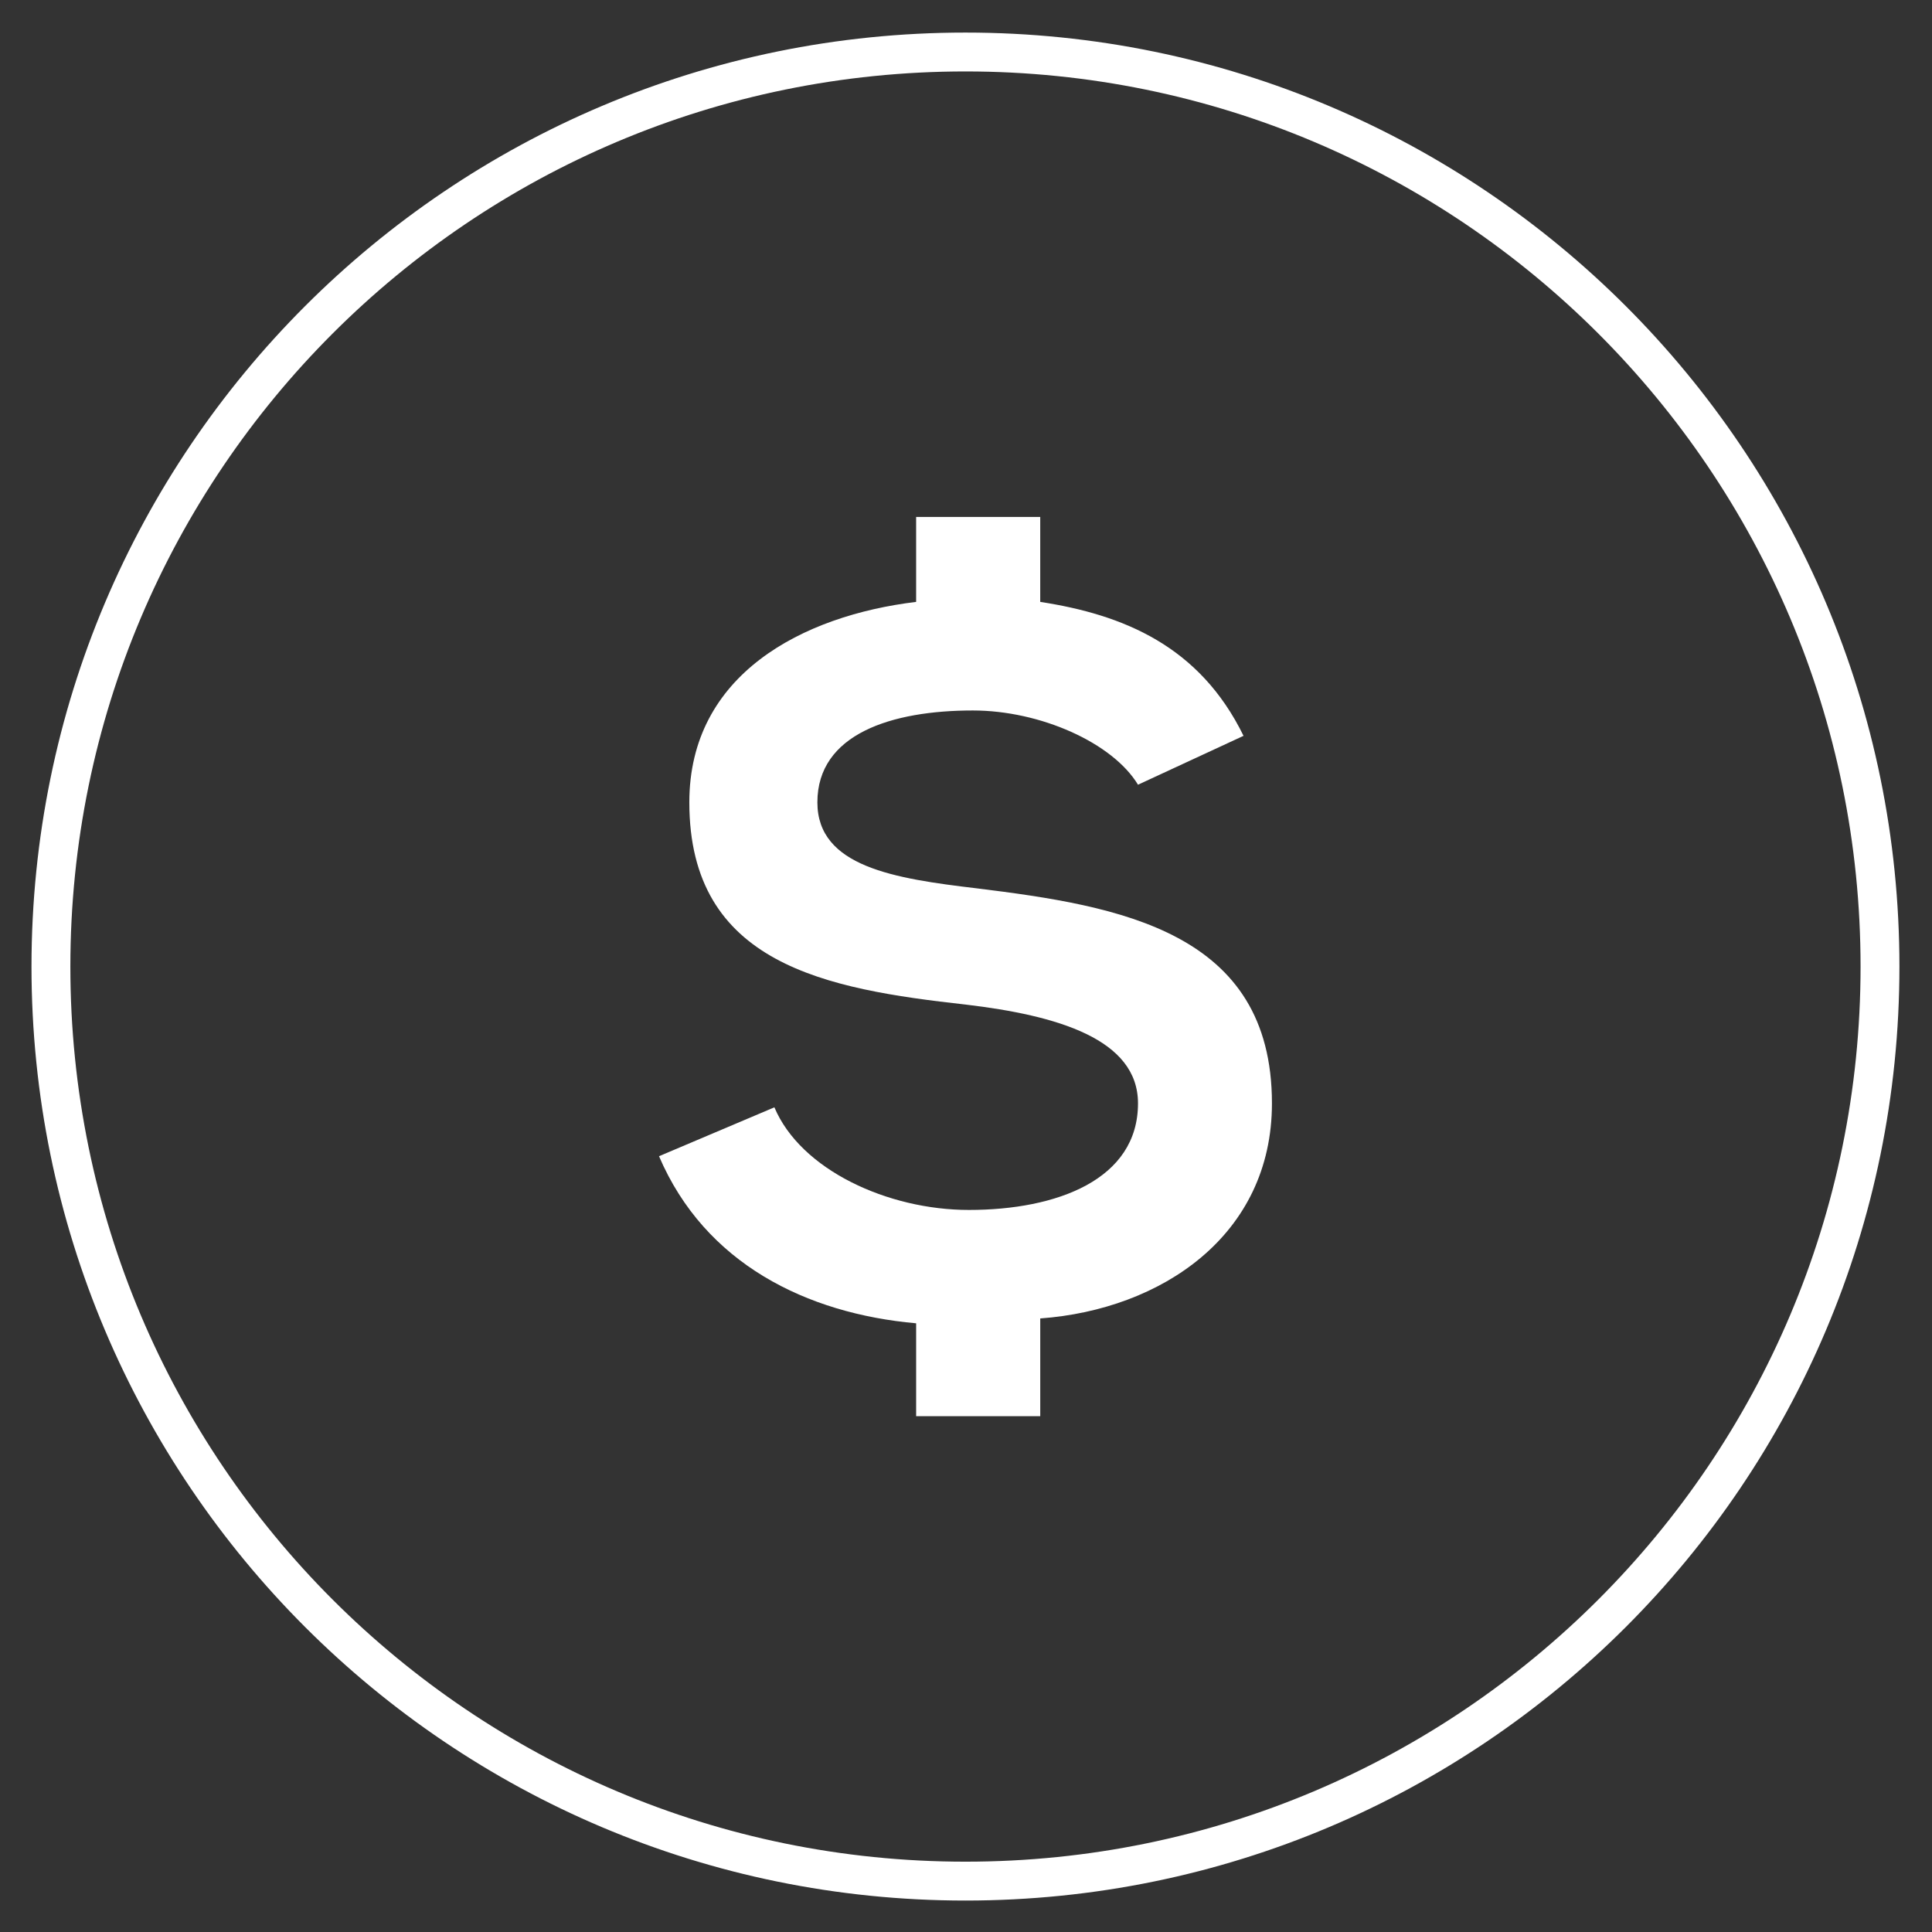<?xml version="1.0" encoding="utf-8"?>
<!-- Generator: Adobe Illustrator 16.0.0, SVG Export Plug-In . SVG Version: 6.00 Build 0)  -->
<!DOCTYPE svg PUBLIC "-//W3C//DTD SVG 1.1//EN" "http://www.w3.org/Graphics/SVG/1.1/DTD/svg11.dtd">
<svg version="1.1" id="Camada_1" xmlns="http://www.w3.org/2000/svg" xmlns:xlink="http://www.w3.org/1999/xlink" x="0px" y="0px"
	 width="200px" height="200px" viewBox="0 0 200 200" enable-background="new 0 0 200 200" xml:space="preserve">
<rect x="0" y="0" width="200" height="200" fill="#333333" stroke="none"/>
<g>
	<path fill="#FFFFFF" d="M99.942,3.372C46.547,3.372,3.26,46.663,3.26,100.06c0,53.393,43.288,96.684,96.682,96.684
		c53.399,0,96.686-43.291,96.686-96.684C196.628,46.663,153.341,3.372,99.942,3.372z M99.945,192.721
		c-51.176,0-92.661-41.488-92.661-92.661c0-51.177,41.485-92.665,92.661-92.665c51.172,0,92.66,41.488,92.66,92.665
		C192.605,151.232,151.117,192.721,99.945,192.721z"/>
	<g>
		<path fill="#FFFFFF" d="M117.806,81.234c-2.633-4.347-10.12-7.686-17.099-7.686c-8.396,0-16.092,2.427-16.092,9.51
			c0,6.674,7.991,7.893,16.492,8.902c14.779,1.824,30.564,4.451,30.564,22.261c0,13.661-11.438,21.348-23.985,22.264v10.117H94.838
			v-9.614c-11.335-1.01-21.862-6.173-26.617-17.297l11.943-5.061c2.731,6.475,11.734,10.623,20.134,10.623
			c9.109,0,17.507-3.14,17.507-11.032c0-6.678-8.398-9.108-17.812-10.225c-14.467-1.613-28.635-4.144-28.635-20.938
			c0-13.255,11.738-19.332,23.479-20.75v-8.794h12.847v8.794c8.599,1.322,16.492,4.554,21.046,13.865L117.806,81.234z"/>
	</g>
</g>
</svg>
